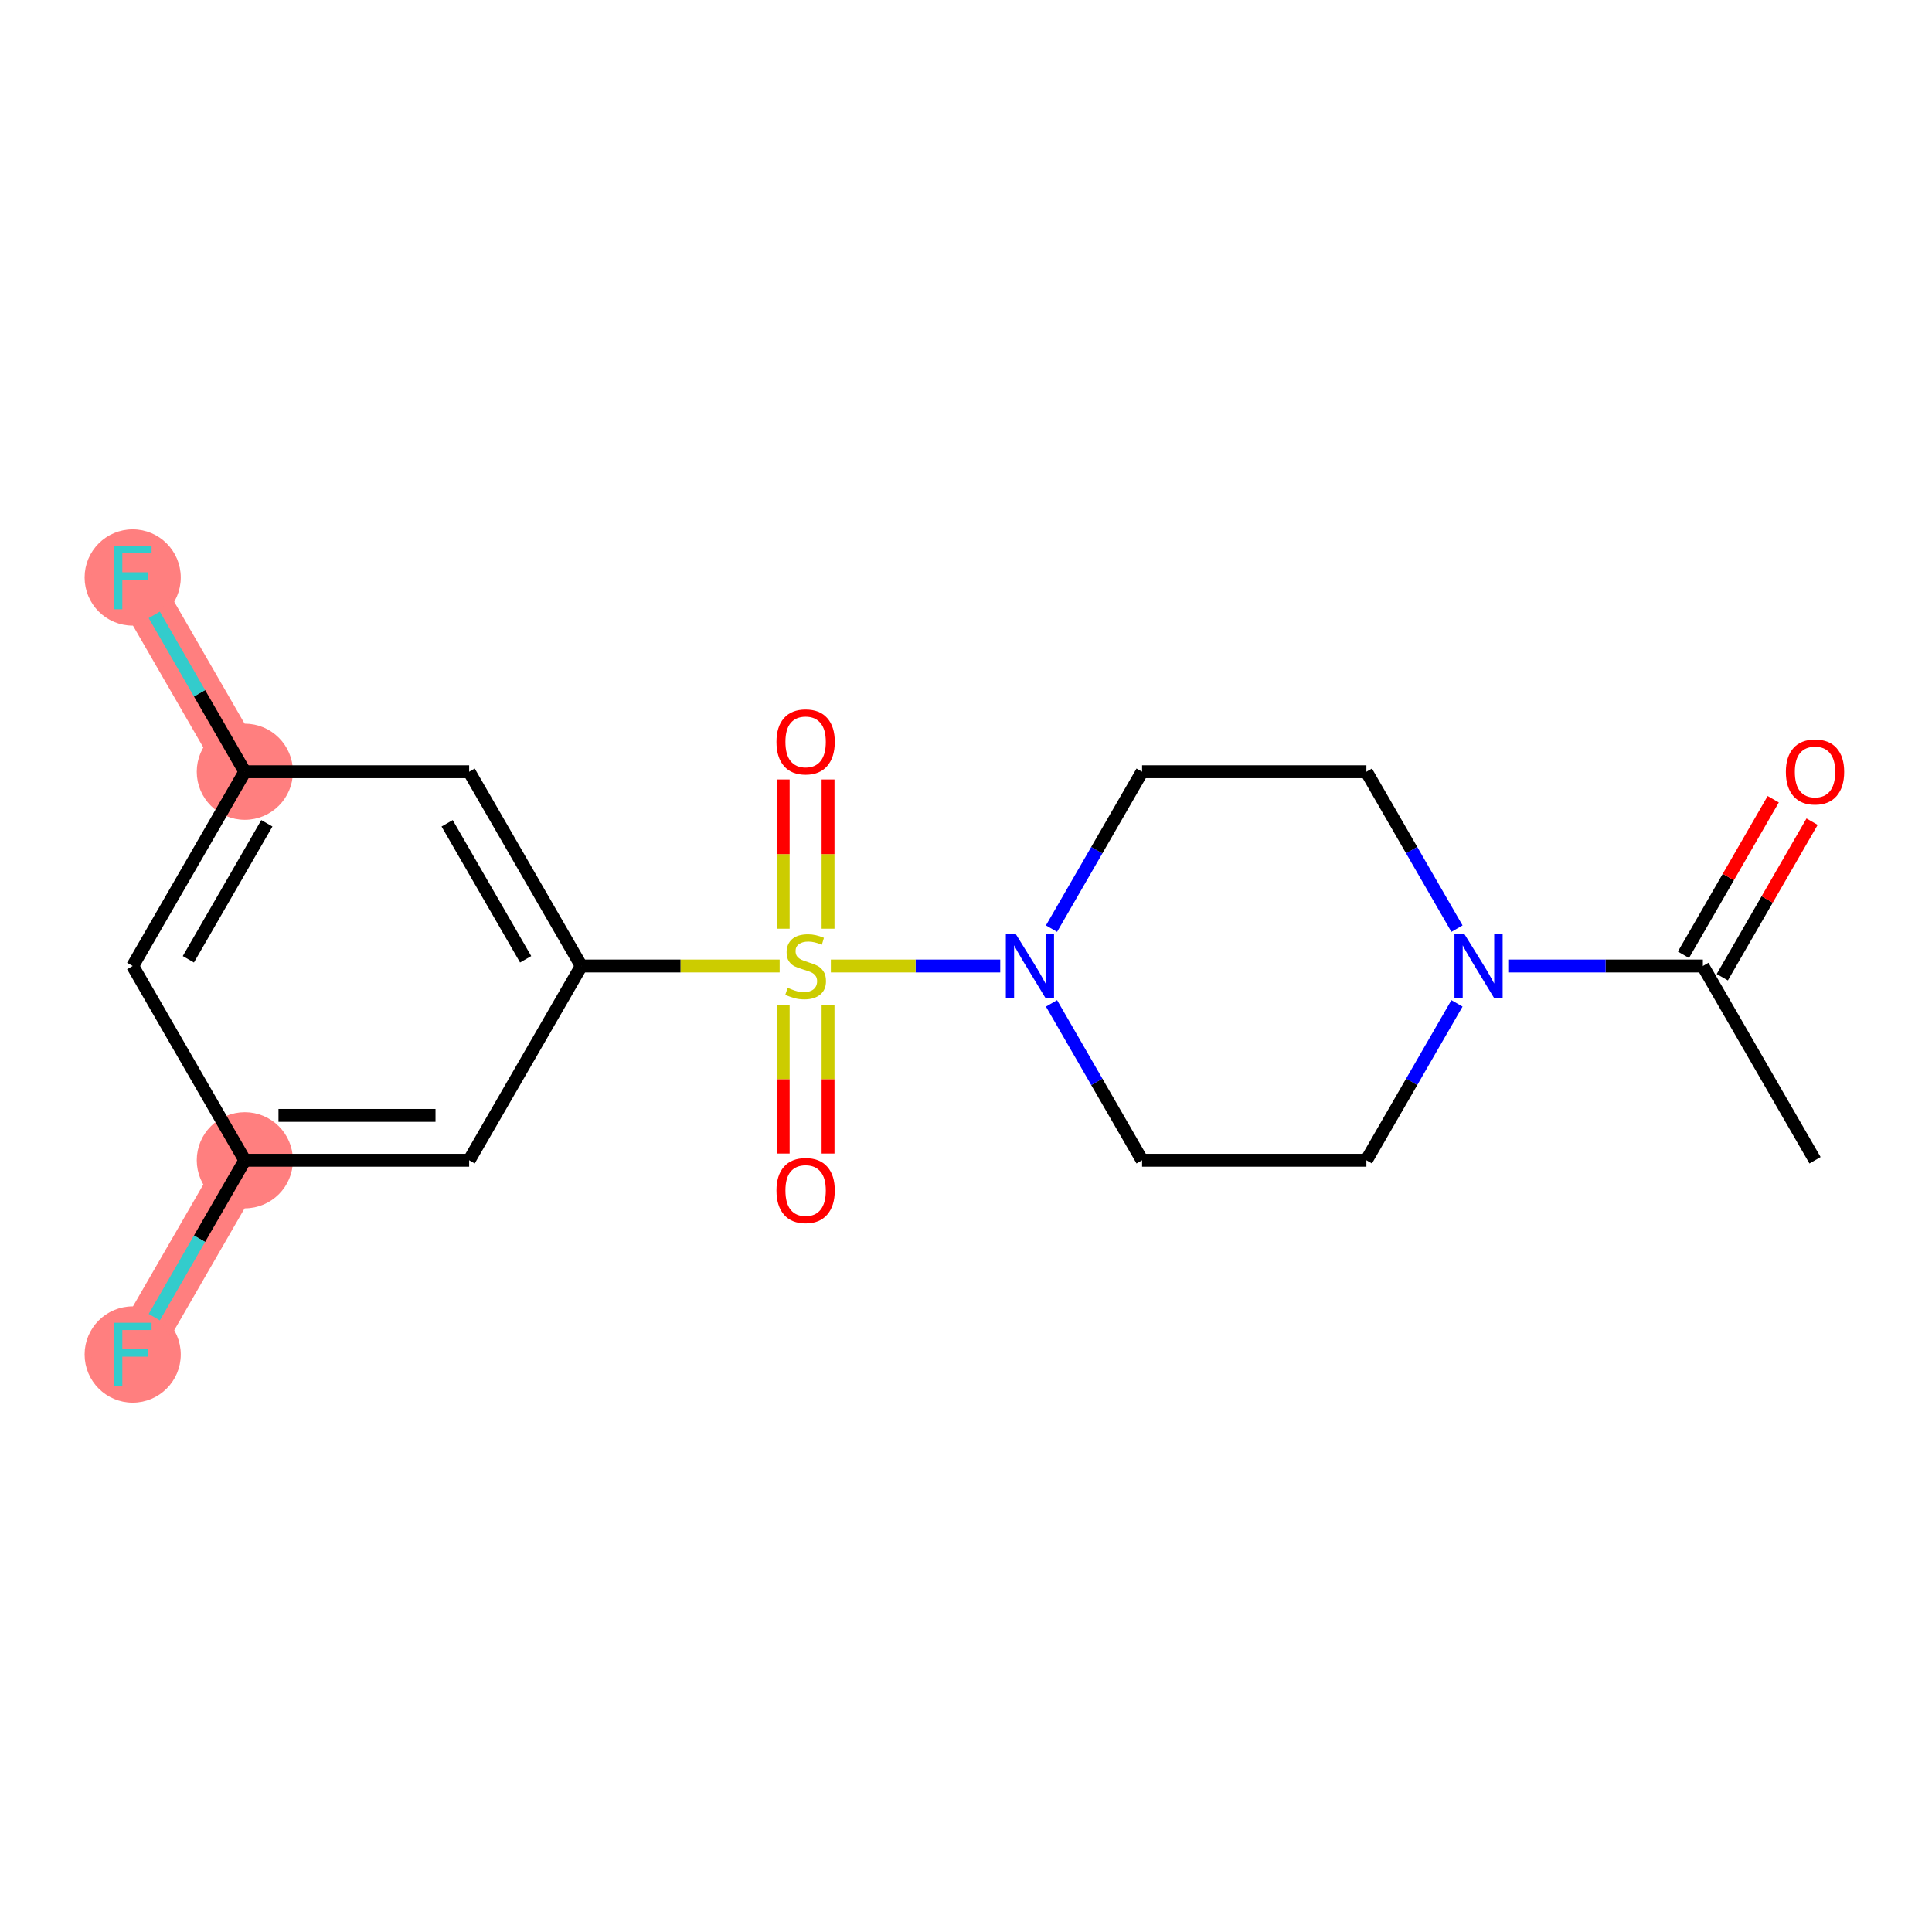 <?xml version='1.0' encoding='iso-8859-1'?>
<svg version='1.1' baseProfile='full'
              xmlns='http://www.w3.org/2000/svg'
                      xmlns:rdkit='http://www.rdkit.org/xml'
                      xmlns:xlink='http://www.w3.org/1999/xlink'
                  xml:space='preserve'
width='300px' height='300px' viewBox='0 0 300 300'>
<!-- END OF HEADER -->
<rect style='opacity:1.0;fill:#FFFFFF;stroke:none' width='300' height='300' x='0' y='0'> </rect>
<rect style='opacity:1.0;fill:#FFFFFF;stroke:none' width='300' height='300' x='0' y='0'> </rect>
<path d='M 38.018,119.835 L 20.603,89.671' style='fill:none;fill-rule:evenodd;stroke:#FF7F7F;stroke-width:7.4px;stroke-linecap:butt;stroke-linejoin:miter;stroke-opacity:1' />
<path d='M 38.018,180.165 L 20.603,210.329' style='fill:none;fill-rule:evenodd;stroke:#FF7F7F;stroke-width:7.4px;stroke-linecap:butt;stroke-linejoin:miter;stroke-opacity:1' />
<ellipse cx='38.018' cy='119.835' rx='6.966' ry='6.966'  style='fill:#FF7F7F;fill-rule:evenodd;stroke:#FF7F7F;stroke-width:1.0px;stroke-linecap:butt;stroke-linejoin:miter;stroke-opacity:1' />
<ellipse cx='20.603' cy='89.671' rx='6.966' ry='6.975'  style='fill:#FF7F7F;fill-rule:evenodd;stroke:#FF7F7F;stroke-width:1.0px;stroke-linecap:butt;stroke-linejoin:miter;stroke-opacity:1' />
<ellipse cx='38.018' cy='180.165' rx='6.966' ry='6.966'  style='fill:#FF7F7F;fill-rule:evenodd;stroke:#FF7F7F;stroke-width:1.0px;stroke-linecap:butt;stroke-linejoin:miter;stroke-opacity:1' />
<ellipse cx='20.603' cy='210.329' rx='6.966' ry='6.975'  style='fill:#FF7F7F;fill-rule:evenodd;stroke:#FF7F7F;stroke-width:1.0px;stroke-linecap:butt;stroke-linejoin:miter;stroke-opacity:1' />
<path class='bond-0 atom-0 atom-1' d='M 281.836,180.165 L 264.42,150' style='fill:none;fill-rule:evenodd;stroke:#000000;stroke-width:2.0px;stroke-linecap:butt;stroke-linejoin:miter;stroke-opacity:1' />
<path class='bond-1 atom-1 atom-2' d='M 267.437,151.742 L 274.409,139.665' style='fill:none;fill-rule:evenodd;stroke:#000000;stroke-width:2.0px;stroke-linecap:butt;stroke-linejoin:miter;stroke-opacity:1' />
<path class='bond-1 atom-1 atom-2' d='M 274.409,139.665 L 281.381,127.589' style='fill:none;fill-rule:evenodd;stroke:#FF0000;stroke-width:2.0px;stroke-linecap:butt;stroke-linejoin:miter;stroke-opacity:1' />
<path class='bond-1 atom-1 atom-2' d='M 261.404,148.258 L 268.376,136.182' style='fill:none;fill-rule:evenodd;stroke:#000000;stroke-width:2.0px;stroke-linecap:butt;stroke-linejoin:miter;stroke-opacity:1' />
<path class='bond-1 atom-1 atom-2' d='M 268.376,136.182 L 275.348,124.106' style='fill:none;fill-rule:evenodd;stroke:#FF0000;stroke-width:2.0px;stroke-linecap:butt;stroke-linejoin:miter;stroke-opacity:1' />
<path class='bond-2 atom-1 atom-3' d='M 264.42,150 L 249.31,150' style='fill:none;fill-rule:evenodd;stroke:#000000;stroke-width:2.0px;stroke-linecap:butt;stroke-linejoin:miter;stroke-opacity:1' />
<path class='bond-2 atom-1 atom-3' d='M 249.31,150 L 234.201,150' style='fill:none;fill-rule:evenodd;stroke:#0000FF;stroke-width:2.0px;stroke-linecap:butt;stroke-linejoin:miter;stroke-opacity:1' />
<path class='bond-3 atom-3 atom-4' d='M 226.239,155.803 L 219.206,167.984' style='fill:none;fill-rule:evenodd;stroke:#0000FF;stroke-width:2.0px;stroke-linecap:butt;stroke-linejoin:miter;stroke-opacity:1' />
<path class='bond-3 atom-3 atom-4' d='M 219.206,167.984 L 212.173,180.165' style='fill:none;fill-rule:evenodd;stroke:#000000;stroke-width:2.0px;stroke-linecap:butt;stroke-linejoin:miter;stroke-opacity:1' />
<path class='bond-19 atom-19 atom-3' d='M 212.173,119.835 L 219.206,132.016' style='fill:none;fill-rule:evenodd;stroke:#000000;stroke-width:2.0px;stroke-linecap:butt;stroke-linejoin:miter;stroke-opacity:1' />
<path class='bond-19 atom-19 atom-3' d='M 219.206,132.016 L 226.239,144.197' style='fill:none;fill-rule:evenodd;stroke:#0000FF;stroke-width:2.0px;stroke-linecap:butt;stroke-linejoin:miter;stroke-opacity:1' />
<path class='bond-4 atom-4 atom-5' d='M 212.173,180.165 L 177.342,180.165' style='fill:none;fill-rule:evenodd;stroke:#000000;stroke-width:2.0px;stroke-linecap:butt;stroke-linejoin:miter;stroke-opacity:1' />
<path class='bond-5 atom-5 atom-6' d='M 177.342,180.165 L 170.31,167.984' style='fill:none;fill-rule:evenodd;stroke:#000000;stroke-width:2.0px;stroke-linecap:butt;stroke-linejoin:miter;stroke-opacity:1' />
<path class='bond-5 atom-5 atom-6' d='M 170.31,167.984 L 163.277,155.803' style='fill:none;fill-rule:evenodd;stroke:#0000FF;stroke-width:2.0px;stroke-linecap:butt;stroke-linejoin:miter;stroke-opacity:1' />
<path class='bond-6 atom-6 atom-7' d='M 155.315,150 L 142.165,150' style='fill:none;fill-rule:evenodd;stroke:#0000FF;stroke-width:2.0px;stroke-linecap:butt;stroke-linejoin:miter;stroke-opacity:1' />
<path class='bond-6 atom-6 atom-7' d='M 142.165,150 L 129.014,150' style='fill:none;fill-rule:evenodd;stroke:#CCCC00;stroke-width:2.0px;stroke-linecap:butt;stroke-linejoin:miter;stroke-opacity:1' />
<path class='bond-17 atom-6 atom-18' d='M 163.277,144.197 L 170.31,132.016' style='fill:none;fill-rule:evenodd;stroke:#0000FF;stroke-width:2.0px;stroke-linecap:butt;stroke-linejoin:miter;stroke-opacity:1' />
<path class='bond-17 atom-6 atom-18' d='M 170.31,132.016 L 177.342,119.835' style='fill:none;fill-rule:evenodd;stroke:#000000;stroke-width:2.0px;stroke-linecap:butt;stroke-linejoin:miter;stroke-opacity:1' />
<path class='bond-7 atom-7 atom-8' d='M 121.613,156.054 L 121.613,167.589' style='fill:none;fill-rule:evenodd;stroke:#CCCC00;stroke-width:2.0px;stroke-linecap:butt;stroke-linejoin:miter;stroke-opacity:1' />
<path class='bond-7 atom-7 atom-8' d='M 121.613,167.589 L 121.613,179.124' style='fill:none;fill-rule:evenodd;stroke:#FF0000;stroke-width:2.0px;stroke-linecap:butt;stroke-linejoin:miter;stroke-opacity:1' />
<path class='bond-7 atom-7 atom-8' d='M 128.579,156.054 L 128.579,167.589' style='fill:none;fill-rule:evenodd;stroke:#CCCC00;stroke-width:2.0px;stroke-linecap:butt;stroke-linejoin:miter;stroke-opacity:1' />
<path class='bond-7 atom-7 atom-8' d='M 128.579,167.589 L 128.579,179.124' style='fill:none;fill-rule:evenodd;stroke:#FF0000;stroke-width:2.0px;stroke-linecap:butt;stroke-linejoin:miter;stroke-opacity:1' />
<path class='bond-8 atom-7 atom-9' d='M 128.579,144.211 L 128.579,132.624' style='fill:none;fill-rule:evenodd;stroke:#CCCC00;stroke-width:2.0px;stroke-linecap:butt;stroke-linejoin:miter;stroke-opacity:1' />
<path class='bond-8 atom-7 atom-9' d='M 128.579,132.624 L 128.579,121.036' style='fill:none;fill-rule:evenodd;stroke:#FF0000;stroke-width:2.0px;stroke-linecap:butt;stroke-linejoin:miter;stroke-opacity:1' />
<path class='bond-8 atom-7 atom-9' d='M 121.613,144.211 L 121.613,132.624' style='fill:none;fill-rule:evenodd;stroke:#CCCC00;stroke-width:2.0px;stroke-linecap:butt;stroke-linejoin:miter;stroke-opacity:1' />
<path class='bond-8 atom-7 atom-9' d='M 121.613,132.624 L 121.613,121.036' style='fill:none;fill-rule:evenodd;stroke:#FF0000;stroke-width:2.0px;stroke-linecap:butt;stroke-linejoin:miter;stroke-opacity:1' />
<path class='bond-9 atom-7 atom-10' d='M 121.062,150 L 105.664,150' style='fill:none;fill-rule:evenodd;stroke:#CCCC00;stroke-width:2.0px;stroke-linecap:butt;stroke-linejoin:miter;stroke-opacity:1' />
<path class='bond-9 atom-7 atom-10' d='M 105.664,150 L 90.265,150' style='fill:none;fill-rule:evenodd;stroke:#000000;stroke-width:2.0px;stroke-linecap:butt;stroke-linejoin:miter;stroke-opacity:1' />
<path class='bond-10 atom-10 atom-11' d='M 90.265,150 L 72.849,119.835' style='fill:none;fill-rule:evenodd;stroke:#000000;stroke-width:2.0px;stroke-linecap:butt;stroke-linejoin:miter;stroke-opacity:1' />
<path class='bond-10 atom-10 atom-11' d='M 81.62,148.958 L 69.429,127.843' style='fill:none;fill-rule:evenodd;stroke:#000000;stroke-width:2.0px;stroke-linecap:butt;stroke-linejoin:miter;stroke-opacity:1' />
<path class='bond-20 atom-17 atom-10' d='M 72.849,180.165 L 90.265,150' style='fill:none;fill-rule:evenodd;stroke:#000000;stroke-width:2.0px;stroke-linecap:butt;stroke-linejoin:miter;stroke-opacity:1' />
<path class='bond-11 atom-11 atom-12' d='M 72.849,119.835 L 38.018,119.835' style='fill:none;fill-rule:evenodd;stroke:#000000;stroke-width:2.0px;stroke-linecap:butt;stroke-linejoin:miter;stroke-opacity:1' />
<path class='bond-12 atom-12 atom-13' d='M 38.018,119.835 L 30.985,107.655' style='fill:none;fill-rule:evenodd;stroke:#000000;stroke-width:2.0px;stroke-linecap:butt;stroke-linejoin:miter;stroke-opacity:1' />
<path class='bond-12 atom-12 atom-13' d='M 30.985,107.655 L 23.953,95.474' style='fill:none;fill-rule:evenodd;stroke:#33CCCC;stroke-width:2.0px;stroke-linecap:butt;stroke-linejoin:miter;stroke-opacity:1' />
<path class='bond-13 atom-12 atom-14' d='M 38.018,119.835 L 20.603,150' style='fill:none;fill-rule:evenodd;stroke:#000000;stroke-width:2.0px;stroke-linecap:butt;stroke-linejoin:miter;stroke-opacity:1' />
<path class='bond-13 atom-12 atom-14' d='M 41.439,127.843 L 29.248,148.958' style='fill:none;fill-rule:evenodd;stroke:#000000;stroke-width:2.0px;stroke-linecap:butt;stroke-linejoin:miter;stroke-opacity:1' />
<path class='bond-14 atom-14 atom-15' d='M 20.603,150 L 38.018,180.165' style='fill:none;fill-rule:evenodd;stroke:#000000;stroke-width:2.0px;stroke-linecap:butt;stroke-linejoin:miter;stroke-opacity:1' />
<path class='bond-15 atom-15 atom-16' d='M 38.018,180.165 L 30.985,192.345' style='fill:none;fill-rule:evenodd;stroke:#000000;stroke-width:2.0px;stroke-linecap:butt;stroke-linejoin:miter;stroke-opacity:1' />
<path class='bond-15 atom-15 atom-16' d='M 30.985,192.345 L 23.953,204.526' style='fill:none;fill-rule:evenodd;stroke:#33CCCC;stroke-width:2.0px;stroke-linecap:butt;stroke-linejoin:miter;stroke-opacity:1' />
<path class='bond-16 atom-15 atom-17' d='M 38.018,180.165 L 72.849,180.165' style='fill:none;fill-rule:evenodd;stroke:#000000;stroke-width:2.0px;stroke-linecap:butt;stroke-linejoin:miter;stroke-opacity:1' />
<path class='bond-16 atom-15 atom-17' d='M 43.243,173.198 L 67.624,173.198' style='fill:none;fill-rule:evenodd;stroke:#000000;stroke-width:2.0px;stroke-linecap:butt;stroke-linejoin:miter;stroke-opacity:1' />
<path class='bond-18 atom-18 atom-19' d='M 177.342,119.835 L 212.173,119.835' style='fill:none;fill-rule:evenodd;stroke:#000000;stroke-width:2.0px;stroke-linecap:butt;stroke-linejoin:miter;stroke-opacity:1' />
<path  class='atom-2' d='M 277.308 119.863
Q 277.308 117.495, 278.478 116.171
Q 279.648 114.848, 281.836 114.848
Q 284.023 114.848, 285.193 116.171
Q 286.364 117.495, 286.364 119.863
Q 286.364 122.26, 285.179 123.625
Q 283.995 124.976, 281.836 124.976
Q 279.662 124.976, 278.478 123.625
Q 277.308 122.274, 277.308 119.863
M 281.836 123.862
Q 283.34 123.862, 284.148 122.859
Q 284.97 121.842, 284.97 119.863
Q 284.97 117.927, 284.148 116.951
Q 283.34 115.962, 281.836 115.962
Q 280.331 115.962, 279.509 116.937
Q 278.701 117.913, 278.701 119.863
Q 278.701 121.856, 279.509 122.859
Q 280.331 123.862, 281.836 123.862
' fill='#FF0000'/>
<path  class='atom-3' d='M 227.409 145.068
L 230.641 150.293
Q 230.961 150.808, 231.477 151.742
Q 231.992 152.675, 232.02 152.731
L 232.02 145.068
L 233.33 145.068
L 233.33 154.932
L 231.978 154.932
L 228.509 149.22
Q 228.105 148.551, 227.673 147.785
Q 227.255 147.018, 227.13 146.782
L 227.13 154.932
L 225.848 154.932
L 225.848 145.068
L 227.409 145.068
' fill='#0000FF'/>
<path  class='atom-6' d='M 157.746 145.068
L 160.979 150.293
Q 161.299 150.808, 161.815 151.742
Q 162.33 152.675, 162.358 152.731
L 162.358 145.068
L 163.668 145.068
L 163.668 154.932
L 162.316 154.932
L 158.847 149.22
Q 158.443 148.551, 158.011 147.785
Q 157.593 147.018, 157.468 146.782
L 157.468 154.932
L 156.186 154.932
L 156.186 145.068
L 157.746 145.068
' fill='#0000FF'/>
<path  class='atom-7' d='M 122.309 153.386
Q 122.421 153.427, 122.881 153.622
Q 123.34 153.817, 123.842 153.943
Q 124.357 154.054, 124.859 154.054
Q 125.792 154.054, 126.336 153.608
Q 126.879 153.149, 126.879 152.355
Q 126.879 151.811, 126.6 151.477
Q 126.336 151.142, 125.918 150.961
Q 125.5 150.78, 124.803 150.571
Q 123.925 150.307, 123.396 150.056
Q 122.881 149.805, 122.504 149.276
Q 122.142 148.746, 122.142 147.854
Q 122.142 146.614, 122.978 145.848
Q 123.828 145.082, 125.5 145.082
Q 126.642 145.082, 127.938 145.625
L 127.618 146.698
Q 126.433 146.21, 125.542 146.21
Q 124.58 146.21, 124.051 146.614
Q 123.521 147.005, 123.535 147.687
Q 123.535 148.217, 123.8 148.537
Q 124.079 148.858, 124.469 149.039
Q 124.873 149.22, 125.542 149.429
Q 126.433 149.707, 126.963 149.986
Q 127.492 150.265, 127.868 150.836
Q 128.258 151.393, 128.258 152.355
Q 128.258 153.72, 127.339 154.458
Q 126.433 155.183, 124.915 155.183
Q 124.037 155.183, 123.368 154.988
Q 122.713 154.807, 121.933 154.486
L 122.309 153.386
' fill='#CCCC00'/>
<path  class='atom-8' d='M 120.568 184.859
Q 120.568 182.49, 121.738 181.167
Q 122.908 179.843, 125.096 179.843
Q 127.283 179.843, 128.454 181.167
Q 129.624 182.49, 129.624 184.859
Q 129.624 187.255, 128.44 188.621
Q 127.255 189.972, 125.096 189.972
Q 122.922 189.972, 121.738 188.621
Q 120.568 187.269, 120.568 184.859
M 125.096 188.858
Q 126.6 188.858, 127.409 187.854
Q 128.231 186.837, 128.231 184.859
Q 128.231 182.922, 127.409 181.947
Q 126.6 180.958, 125.096 180.958
Q 123.591 180.958, 122.769 181.933
Q 121.961 182.908, 121.961 184.859
Q 121.961 186.851, 122.769 187.854
Q 123.591 188.858, 125.096 188.858
' fill='#FF0000'/>
<path  class='atom-9' d='M 120.568 115.197
Q 120.568 112.828, 121.738 111.505
Q 122.908 110.181, 125.096 110.181
Q 127.283 110.181, 128.454 111.505
Q 129.624 112.828, 129.624 115.197
Q 129.624 117.593, 128.44 118.959
Q 127.255 120.31, 125.096 120.31
Q 122.922 120.31, 121.738 118.959
Q 120.568 117.607, 120.568 115.197
M 125.096 119.195
Q 126.6 119.195, 127.409 118.192
Q 128.231 117.175, 128.231 115.197
Q 128.231 113.26, 127.409 112.285
Q 126.6 111.296, 125.096 111.296
Q 123.591 111.296, 122.769 112.271
Q 121.961 113.246, 121.961 115.197
Q 121.961 117.189, 122.769 118.192
Q 123.591 119.195, 125.096 119.195
' fill='#FF0000'/>
<path  class='atom-13' d='M 17.67 84.739
L 23.535 84.739
L 23.535 85.867
L 18.993 85.867
L 18.993 88.863
L 23.034 88.863
L 23.034 90.005
L 18.993 90.005
L 18.993 94.603
L 17.67 94.603
L 17.67 84.739
' fill='#33CCCC'/>
<path  class='atom-16' d='M 17.67 205.397
L 23.535 205.397
L 23.535 206.526
L 18.993 206.526
L 18.993 209.521
L 23.034 209.521
L 23.034 210.664
L 18.993 210.664
L 18.993 215.261
L 17.67 215.261
L 17.67 205.397
' fill='#33CCCC'/>
</svg>
